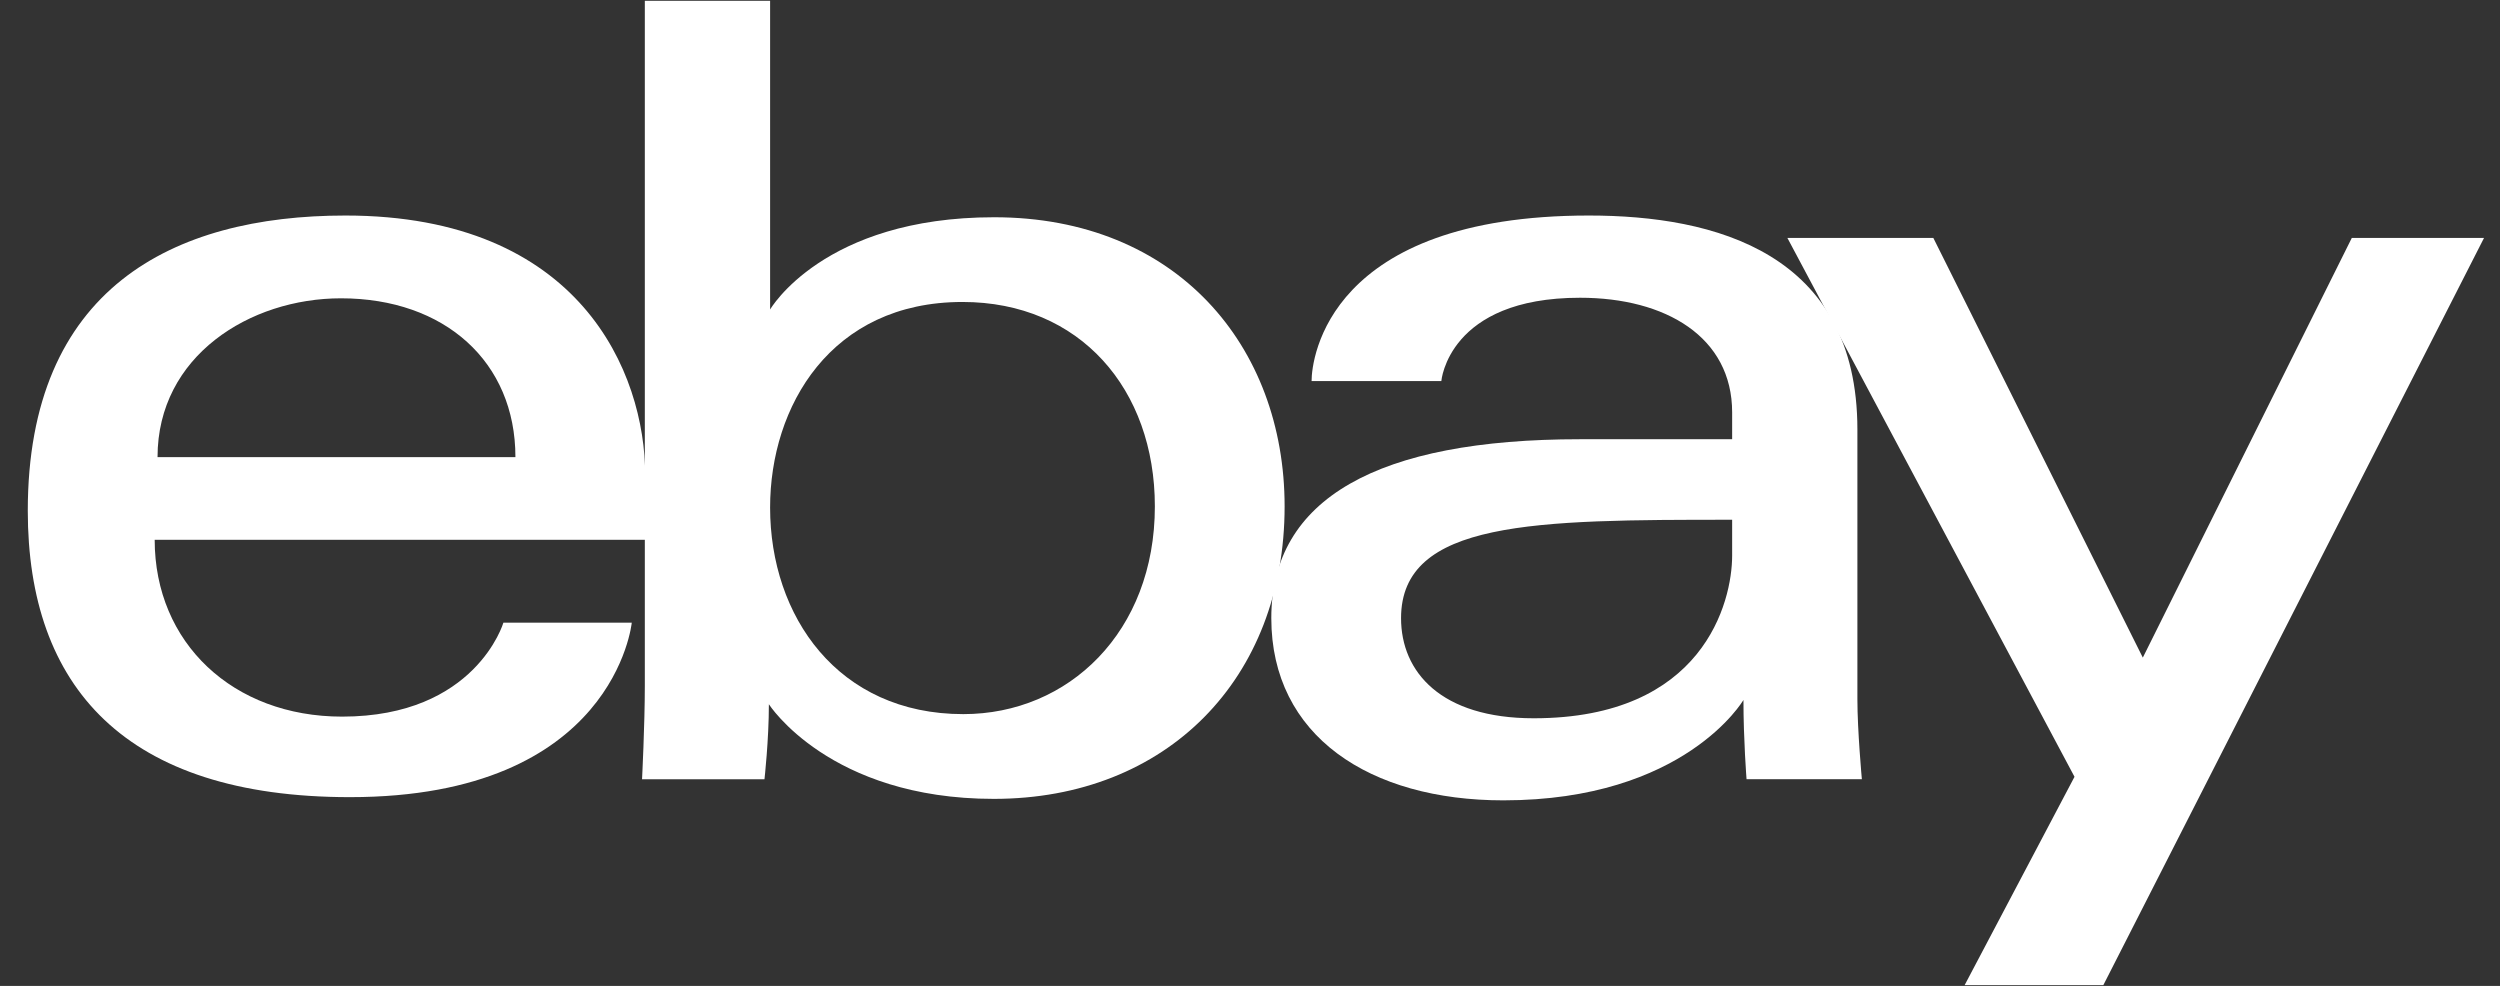 <svg width="71" height="28" viewBox="0 0 71 28" fill="none" xmlns="http://www.w3.org/2000/svg">
<rect x="0" y="0" width="71" height="28" fill="#333333" stroke="none"/>
<g clip-path="url(#clip0_7827_226355)">
<path d="M9.81 6.121C4.889 6.121 0.789 8.209 0.789 14.507C0.789 19.497 3.546 22.639 9.937 22.639C17.46 22.639 17.942 17.683 17.942 17.683H14.297C14.297 17.683 13.515 20.352 9.715 20.352C6.619 20.352 4.393 18.261 4.393 15.33H18.323V13.491C18.323 10.591 16.482 6.121 9.81 6.121ZM9.683 8.472C12.63 8.472 14.638 10.277 14.638 12.982H4.474C4.474 10.11 7.096 8.472 9.683 8.472Z" fill="white"/>
<path d="M18.313 0.023V19.477C18.313 20.581 18.234 22.132 18.234 22.132H21.711C21.711 22.132 21.836 21.018 21.836 20C21.836 20 23.553 22.688 28.224 22.688C33.142 22.688 36.483 19.273 36.483 14.381C36.483 9.83 33.414 6.17 28.232 6.17C23.379 6.17 21.871 8.79 21.871 8.79V0.023H18.313ZM27.334 8.576C30.674 8.576 32.798 11.055 32.798 14.381C32.798 17.948 30.345 20.281 27.358 20.281C23.794 20.281 21.871 17.498 21.871 14.413C21.871 11.538 23.596 8.576 27.334 8.576Z" fill="white"/>
<path d="M45.127 6.121C37.724 6.121 37.249 10.175 37.249 10.822H40.934C40.934 10.822 41.127 8.456 44.873 8.456C47.306 8.456 49.193 9.57 49.193 11.712V12.474H44.873C39.137 12.474 36.105 14.152 36.105 17.556C36.105 20.907 38.907 22.73 42.693 22.73C47.852 22.73 49.514 19.879 49.514 19.879C49.514 21.013 49.602 22.13 49.602 22.13H52.877C52.877 22.13 52.75 20.745 52.75 19.859V12.2C52.75 7.178 48.699 6.121 45.127 6.121ZM49.193 14.761V15.777C49.193 17.103 48.374 20.399 43.558 20.399C40.921 20.399 39.79 19.083 39.79 17.556C39.79 14.779 43.598 14.761 49.193 14.761Z" fill="white"/>
<path d="M50.762 6.758H54.907L60.856 18.676L66.791 6.758H70.546L59.735 27.977H55.796L58.916 22.061L50.762 6.758Z" fill="white"/>
</g>
<defs>
<clipPath id="clip0_7827_226355">
<rect width="69.811" height="28" fill="white" transform="translate(0.76)"/>
</clipPath>
</defs>
</svg>
